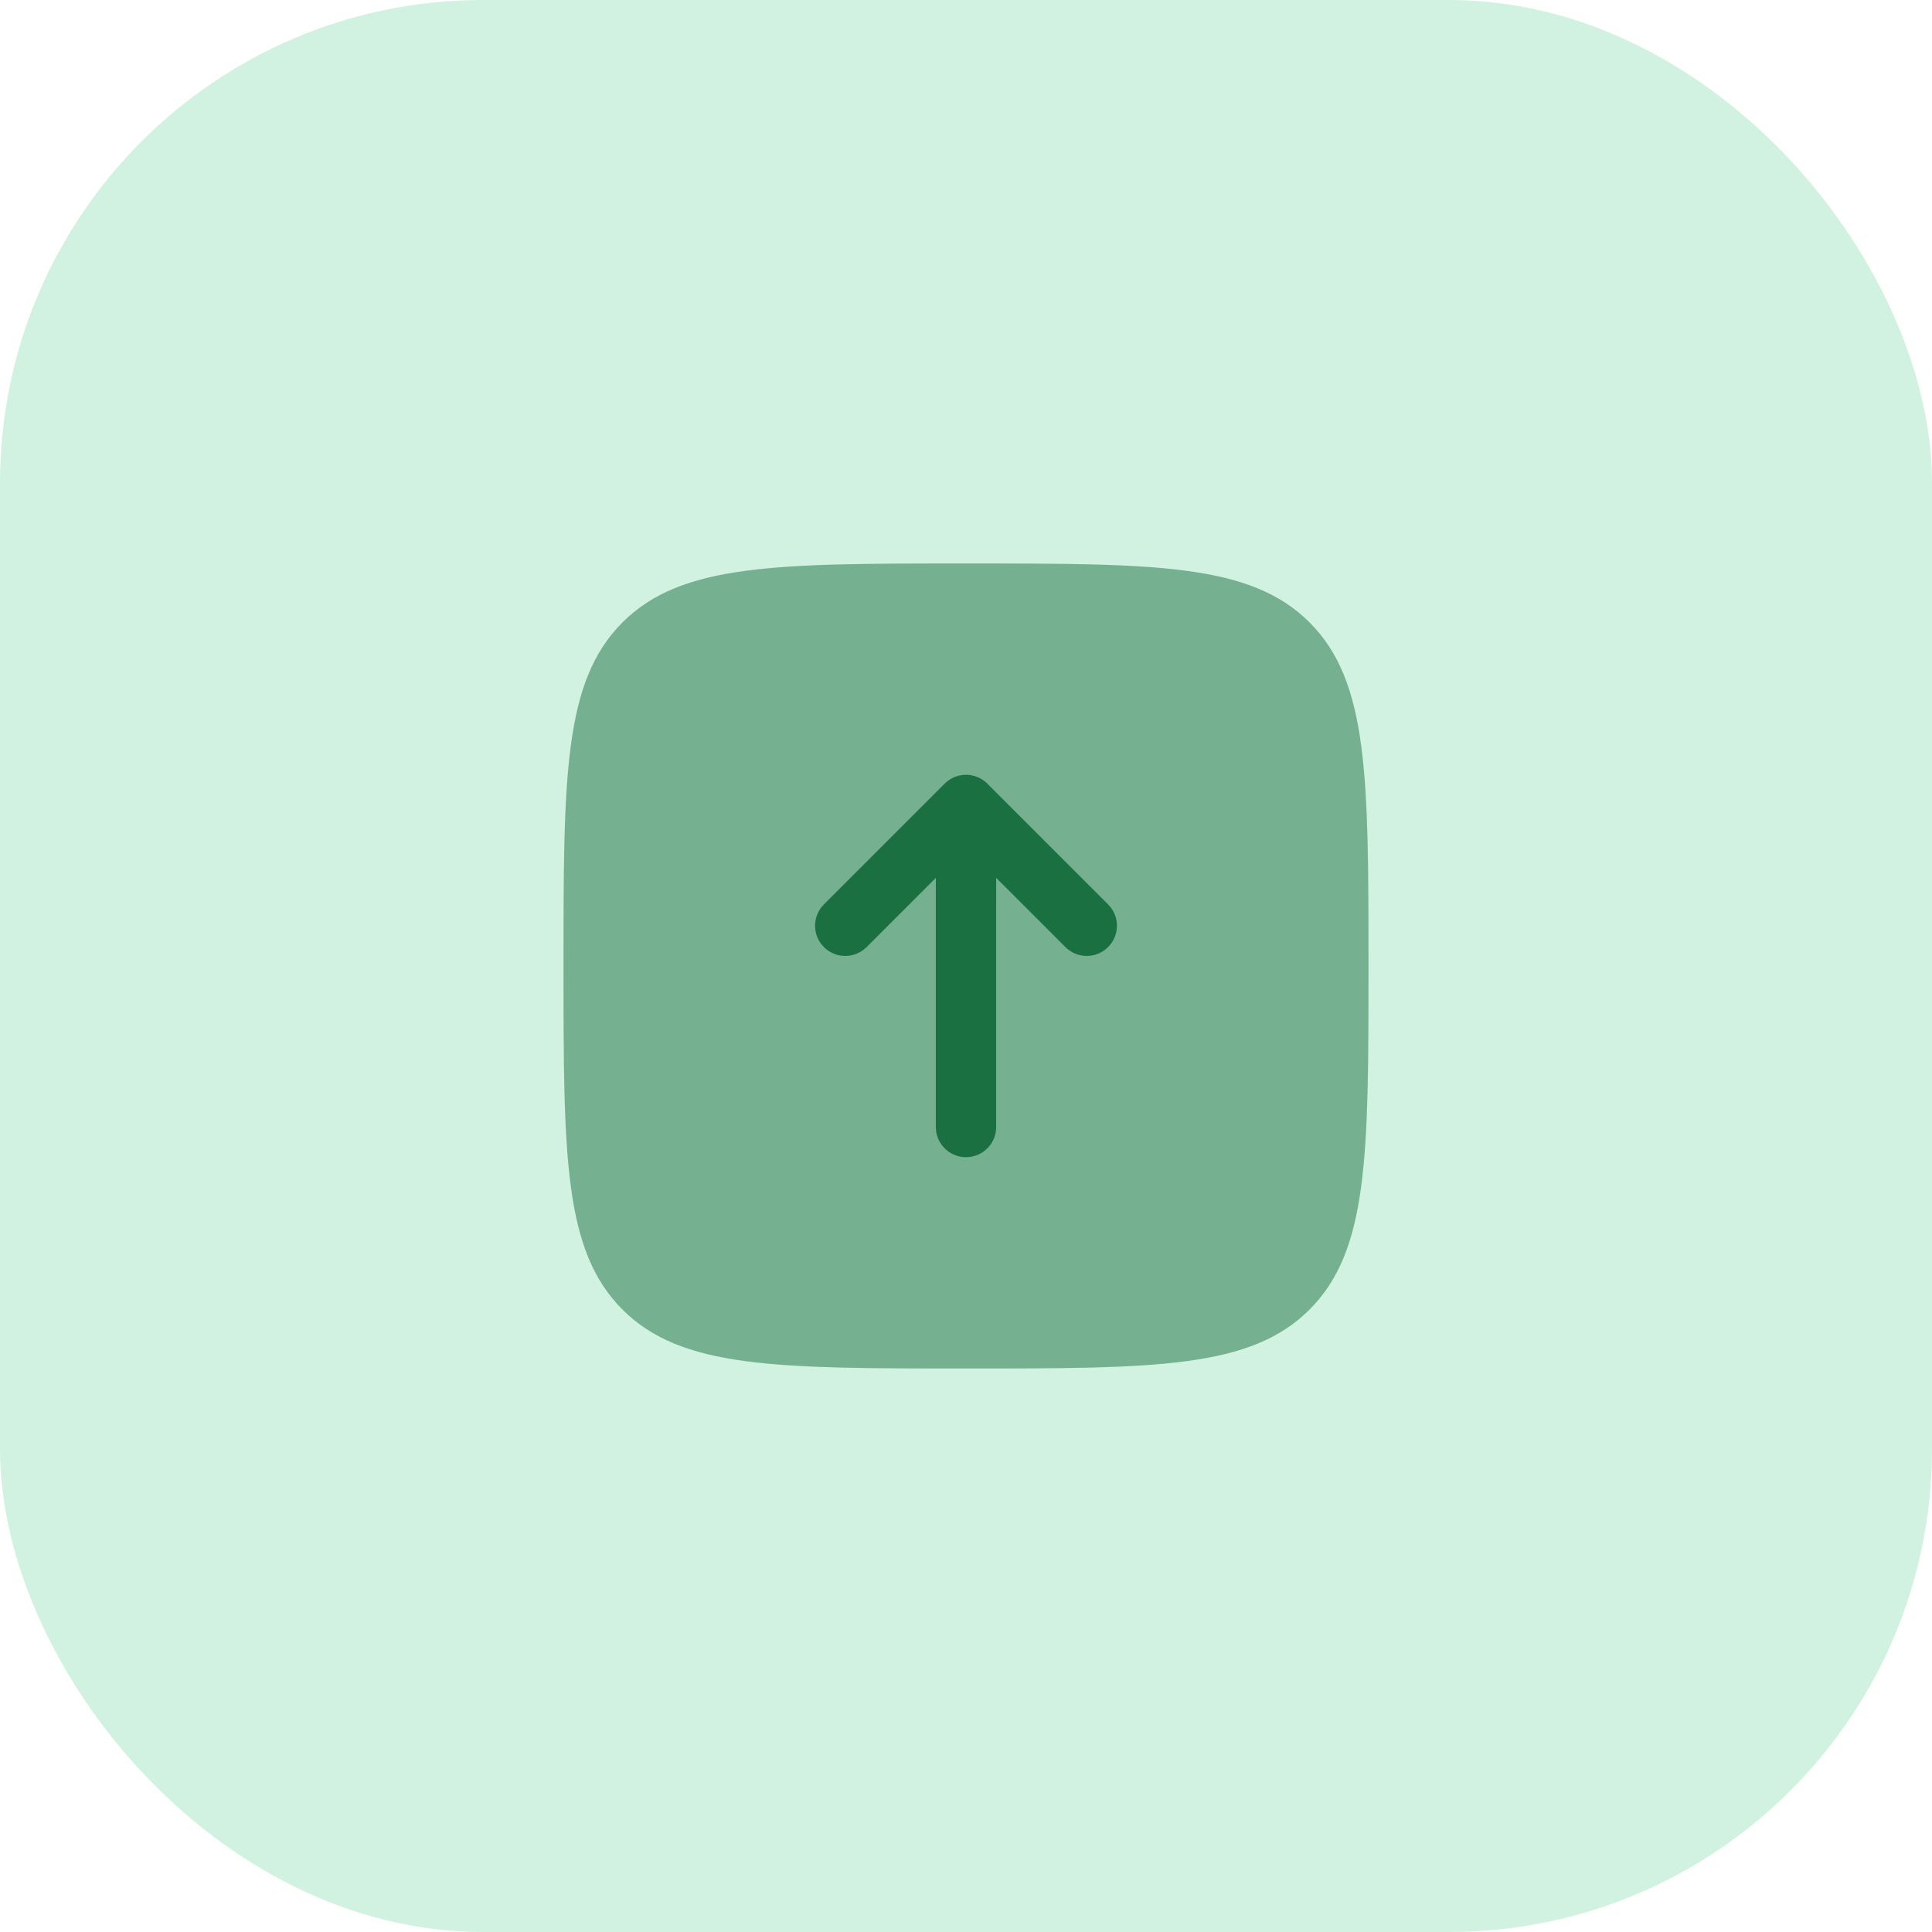 <svg xmlns="http://www.w3.org/2000/svg" width="64" height="64" viewBox="0 0 64 64" fill="none"><rect width="64" height="64" rx="16" fill="#D1F2E0"></rect><path opacity="0.5" d="M20.619 20.619C22.572 18.666 25.715 18.666 32 18.666C38.285 18.666 41.428 18.666 43.381 20.619C45.333 22.572 45.333 25.714 45.333 32C45.333 38.285 45.333 41.428 43.381 43.38C41.428 45.333 38.285 45.333 32 45.333C25.715 45.333 22.572 45.333 20.619 43.38C18.667 41.428 18.667 38.285 18.667 32C18.667 25.714 18.667 22.572 20.619 20.619Z" fill="#1A7041"></path><path d="M33 37.333C33 37.886 32.552 38.333 32 38.333C31.448 38.333 31 37.886 31 37.333L31 29.081L28.707 31.374C28.317 31.764 27.683 31.764 27.293 31.374C26.902 30.983 26.902 30.35 27.293 29.959L31.293 25.959C31.48 25.772 31.735 25.666 32 25.666C32.265 25.666 32.52 25.772 32.707 25.959L36.707 29.959C37.098 30.35 37.098 30.983 36.707 31.374C36.317 31.764 35.683 31.764 35.293 31.374L33 29.081V37.333Z" fill="#1A7041"></path></svg>